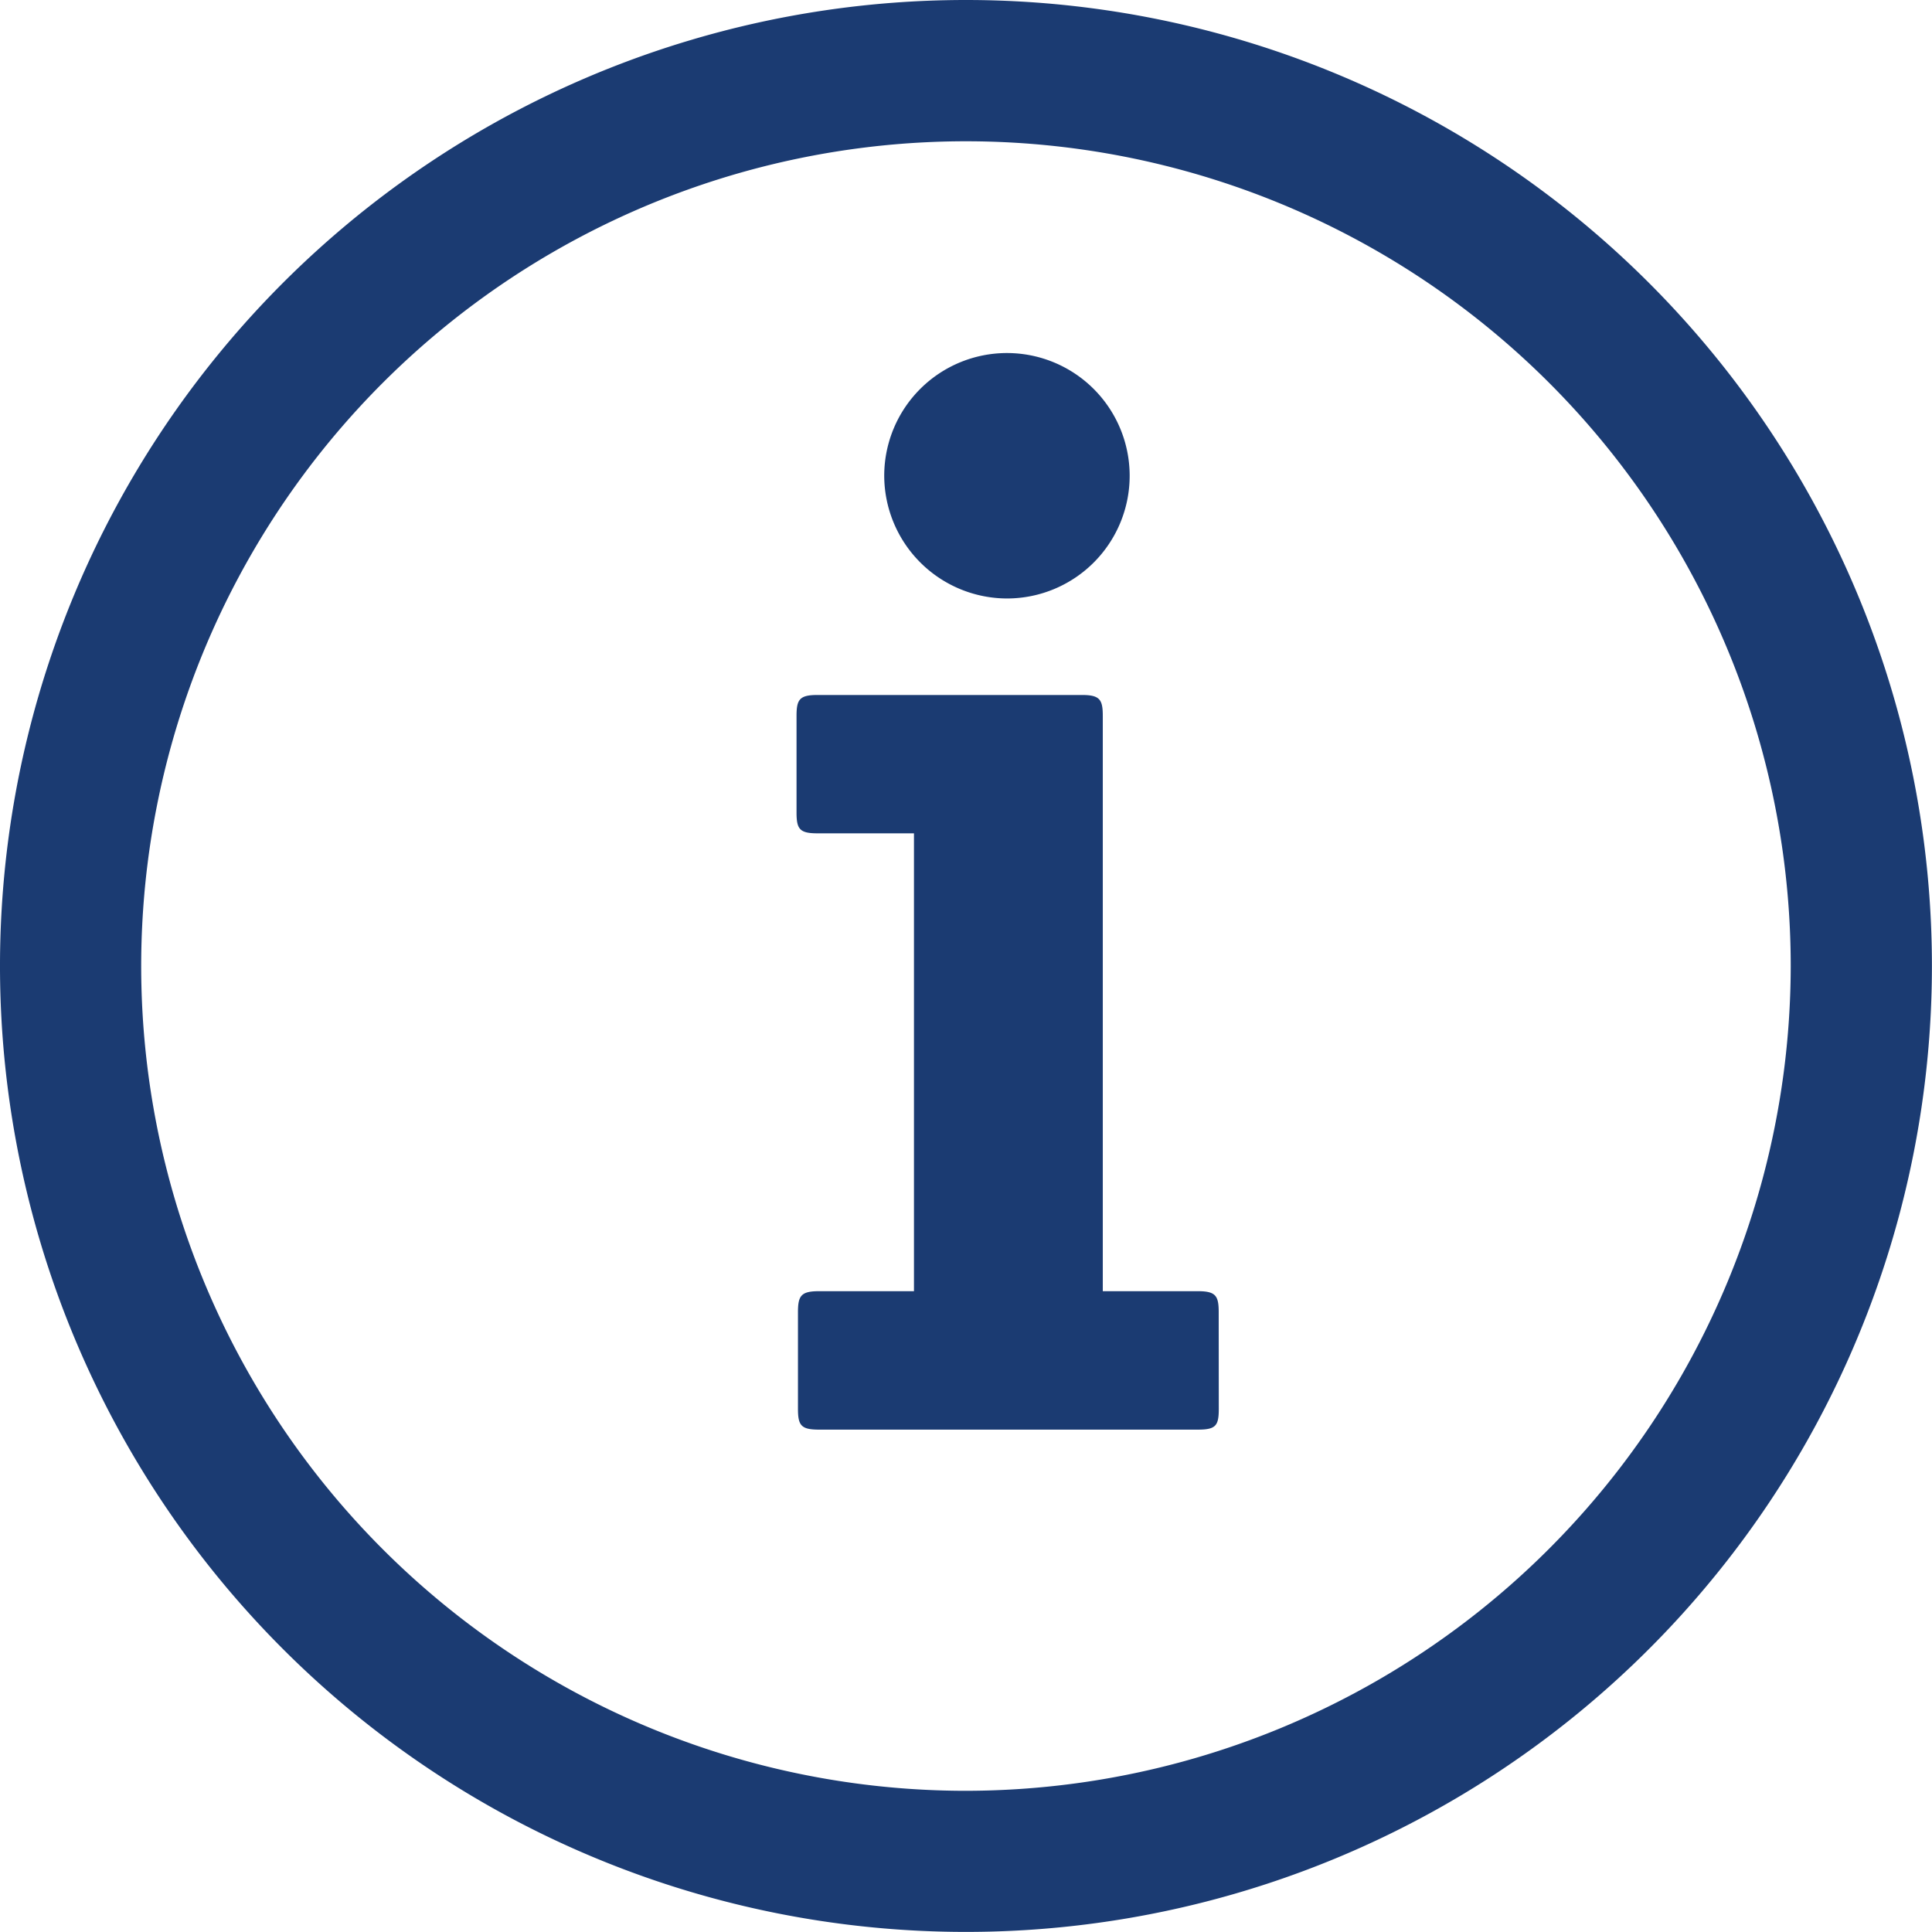 <svg xmlns="http://www.w3.org/2000/svg" width="23.001" height="23" viewBox="0 0 23.001 23"><defs><style>.a{fill:#1b3b72;}</style></defs><g transform="translate(-238 -562.615)"><g transform="translate(247.484 566.82)"><path class="a" d="M249.37,577.995c0,.2-.034.248-.247.248h-4.515c-.212,0-.248-.052-.248-.248v-1.15c0-.194.036-.25.248-.25h1.133v-5.451h-1.15c-.212,0-.248-.052-.248-.248v-1.151c0-.194.036-.248.248-.248h3.15c.212,0,.248.054.248.248v6.85h1.133c.212,0,.247.055.247.25Zm-2.513-9.647a1.465,1.465,0,0,1-1.47-1.469,1.461,1.461,0,1,1,1.47,1.469Z" transform="translate(-244.344 -565.428)"/></g><g transform="translate(238 562.615)"><path class="a" d="M249.5,562.615a11.5,11.5,0,1,0,11.5,11.5A11.5,11.5,0,0,0,249.5,562.615Zm0,21.32a9.819,9.819,0,1,1,9.819-9.817A9.83,9.83,0,0,1,249.5,583.935Z" transform="translate(-238 -562.615)"/></g></g></svg>